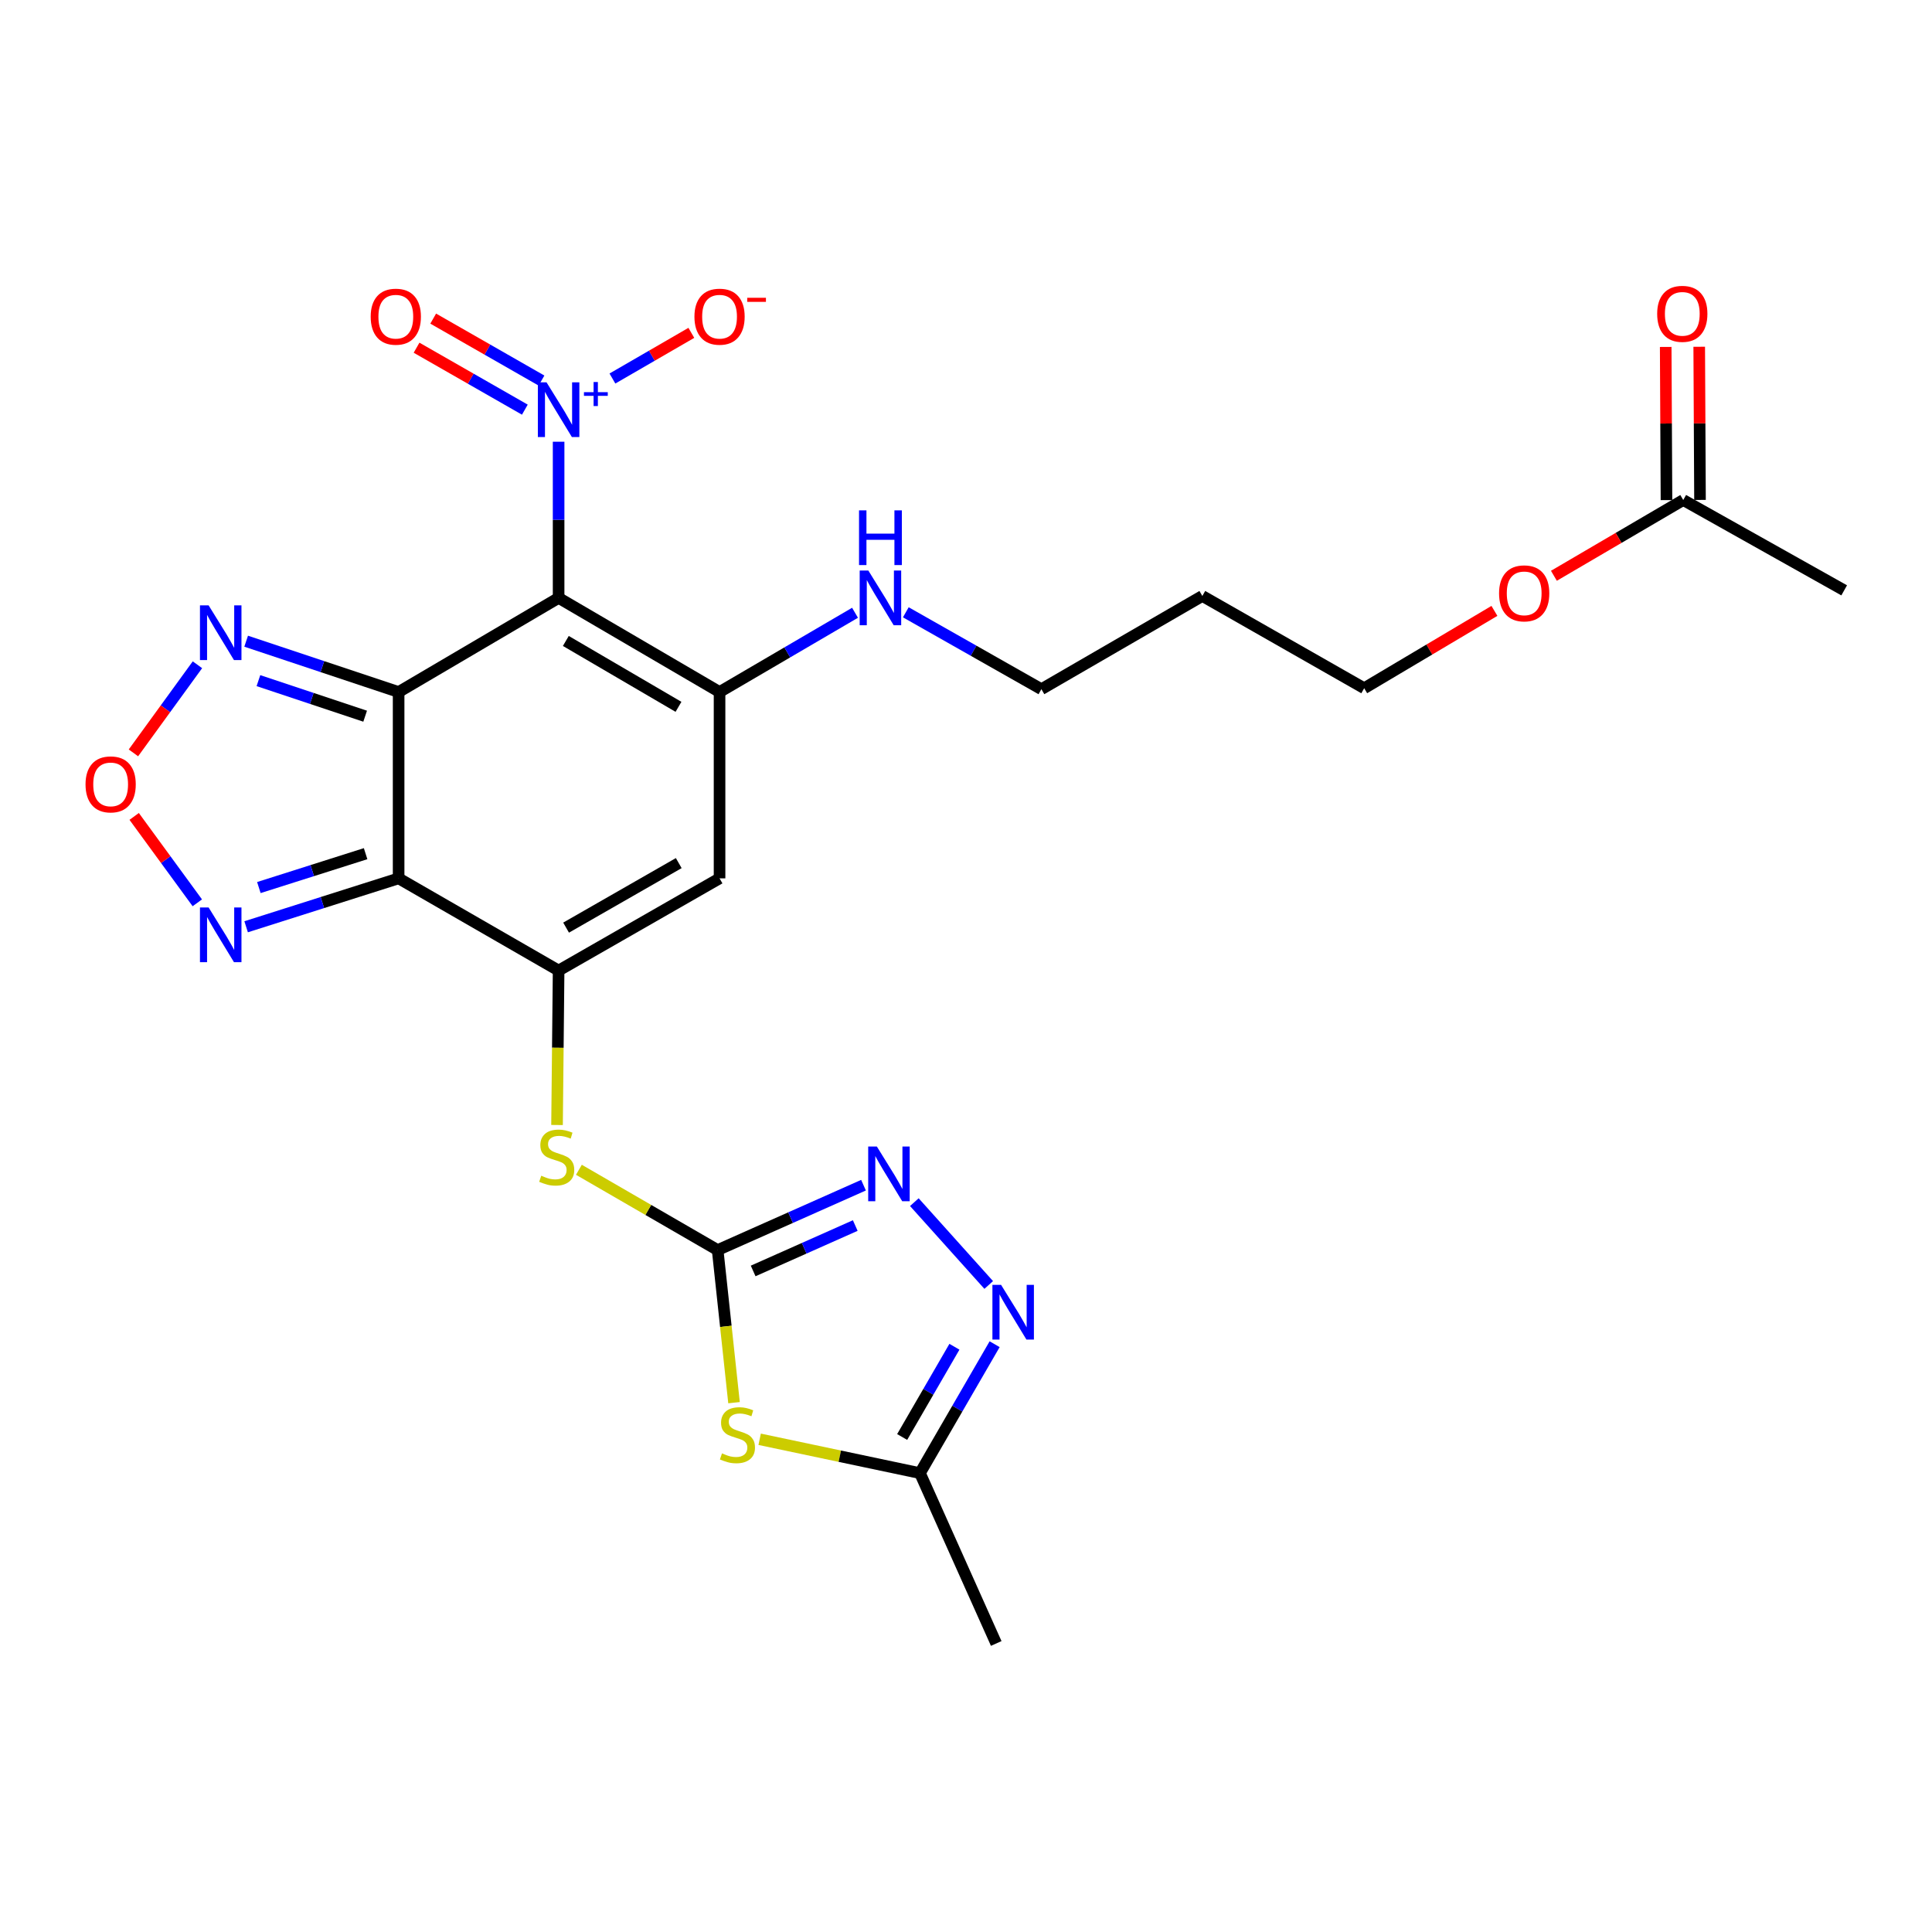 <?xml version='1.0' encoding='iso-8859-1'?>
<svg version='1.1' baseProfile='full'
              xmlns='http://www.w3.org/2000/svg'
                      xmlns:rdkit='http://www.rdkit.org/xml'
                      xmlns:xlink='http://www.w3.org/1999/xlink'
                  xml:space='preserve'
width='1000px' height='1000px' viewBox='0 0 1000 1000'>
<!-- END OF HEADER -->
<rect style='opacity:1.0;fill:#FFFFFF;stroke:none' width='1000' height='1000' x='0' y='0'> </rect>
<path class='bond-0' d='M 206.325,358.186 L 289.136,309.475' style='fill:none;fill-rule:evenodd;stroke:#000000;stroke-width:6px;stroke-linecap:butt;stroke-linejoin:miter;stroke-opacity:1' />
<path class='bond-1' d='M 206.325,358.186 L 206.325,454.635' style='fill:none;fill-rule:evenodd;stroke:#000000;stroke-width:6px;stroke-linecap:butt;stroke-linejoin:miter;stroke-opacity:1' />
<path class='bond-8' d='M 206.325,358.186 L 166.867,345.036' style='fill:none;fill-rule:evenodd;stroke:#000000;stroke-width:6px;stroke-linecap:butt;stroke-linejoin:miter;stroke-opacity:1' />
<path class='bond-8' d='M 166.867,345.036 L 127.409,331.886' style='fill:none;fill-rule:evenodd;stroke:#0000FF;stroke-width:6px;stroke-linecap:butt;stroke-linejoin:miter;stroke-opacity:1' />
<path class='bond-8' d='M 189.002,370.7 L 161.382,361.495' style='fill:none;fill-rule:evenodd;stroke:#000000;stroke-width:6px;stroke-linecap:butt;stroke-linejoin:miter;stroke-opacity:1' />
<path class='bond-8' d='M 161.382,361.495 L 133.761,352.29' style='fill:none;fill-rule:evenodd;stroke:#0000FF;stroke-width:6px;stroke-linecap:butt;stroke-linejoin:miter;stroke-opacity:1' />
<path class='bond-3' d='M 289.136,309.475 L 372.439,358.186' style='fill:none;fill-rule:evenodd;stroke:#000000;stroke-width:6px;stroke-linecap:butt;stroke-linejoin:miter;stroke-opacity:1' />
<path class='bond-3' d='M 292.874,331.758 L 351.186,365.856' style='fill:none;fill-rule:evenodd;stroke:#000000;stroke-width:6px;stroke-linecap:butt;stroke-linejoin:miter;stroke-opacity:1' />
<path class='bond-4' d='M 289.136,309.475 L 289.136,269.057' style='fill:none;fill-rule:evenodd;stroke:#000000;stroke-width:6px;stroke-linecap:butt;stroke-linejoin:miter;stroke-opacity:1' />
<path class='bond-4' d='M 289.136,269.057 L 289.136,228.639' style='fill:none;fill-rule:evenodd;stroke:#0000FF;stroke-width:6px;stroke-linecap:butt;stroke-linejoin:miter;stroke-opacity:1' />
<path class='bond-2' d='M 206.325,454.635 L 289.136,502.354' style='fill:none;fill-rule:evenodd;stroke:#000000;stroke-width:6px;stroke-linecap:butt;stroke-linejoin:miter;stroke-opacity:1' />
<path class='bond-10' d='M 206.325,454.635 L 166.861,467.164' style='fill:none;fill-rule:evenodd;stroke:#000000;stroke-width:6px;stroke-linecap:butt;stroke-linejoin:miter;stroke-opacity:1' />
<path class='bond-10' d='M 166.861,467.164 L 127.397,479.692' style='fill:none;fill-rule:evenodd;stroke:#0000FF;stroke-width:6px;stroke-linecap:butt;stroke-linejoin:miter;stroke-opacity:1' />
<path class='bond-10' d='M 189.237,441.858 L 161.612,450.628' style='fill:none;fill-rule:evenodd;stroke:#000000;stroke-width:6px;stroke-linecap:butt;stroke-linejoin:miter;stroke-opacity:1' />
<path class='bond-10' d='M 161.612,450.628 L 133.987,459.398' style='fill:none;fill-rule:evenodd;stroke:#0000FF;stroke-width:6px;stroke-linecap:butt;stroke-linejoin:miter;stroke-opacity:1' />
<path class='bond-6' d='M 289.136,502.354 L 372.439,454.635' style='fill:none;fill-rule:evenodd;stroke:#000000;stroke-width:6px;stroke-linecap:butt;stroke-linejoin:miter;stroke-opacity:1' />
<path class='bond-6' d='M 293.008,480.142 L 351.32,446.739' style='fill:none;fill-rule:evenodd;stroke:#000000;stroke-width:6px;stroke-linecap:butt;stroke-linejoin:miter;stroke-opacity:1' />
<path class='bond-13' d='M 289.136,502.354 L 288.729,542.327' style='fill:none;fill-rule:evenodd;stroke:#000000;stroke-width:6px;stroke-linecap:butt;stroke-linejoin:miter;stroke-opacity:1' />
<path class='bond-13' d='M 288.729,542.327 L 288.321,582.3' style='fill:none;fill-rule:evenodd;stroke:#CCCC00;stroke-width:6px;stroke-linecap:butt;stroke-linejoin:miter;stroke-opacity:1' />
<path class='bond-18' d='M 372.439,358.186 L 407.5,337.677' style='fill:none;fill-rule:evenodd;stroke:#000000;stroke-width:6px;stroke-linecap:butt;stroke-linejoin:miter;stroke-opacity:1' />
<path class='bond-18' d='M 407.5,337.677 L 442.561,317.168' style='fill:none;fill-rule:evenodd;stroke:#0000FF;stroke-width:6px;stroke-linecap:butt;stroke-linejoin:miter;stroke-opacity:1' />
<path class='bond-27' d='M 372.439,358.186 L 372.439,454.635' style='fill:none;fill-rule:evenodd;stroke:#000000;stroke-width:6px;stroke-linecap:butt;stroke-linejoin:miter;stroke-opacity:1' />
<path class='bond-15' d='M 316.987,195.924 L 337.412,184.104' style='fill:none;fill-rule:evenodd;stroke:#0000FF;stroke-width:6px;stroke-linecap:butt;stroke-linejoin:miter;stroke-opacity:1' />
<path class='bond-15' d='M 337.412,184.104 L 357.837,172.283' style='fill:none;fill-rule:evenodd;stroke:#FF0000;stroke-width:6px;stroke-linecap:butt;stroke-linejoin:miter;stroke-opacity:1' />
<path class='bond-16' d='M 280.277,196.98 L 252.251,180.946' style='fill:none;fill-rule:evenodd;stroke:#0000FF;stroke-width:6px;stroke-linecap:butt;stroke-linejoin:miter;stroke-opacity:1' />
<path class='bond-16' d='M 252.251,180.946 L 224.225,164.913' style='fill:none;fill-rule:evenodd;stroke:#FF0000;stroke-width:6px;stroke-linecap:butt;stroke-linejoin:miter;stroke-opacity:1' />
<path class='bond-16' d='M 271.661,212.039 L 243.636,196.005' style='fill:none;fill-rule:evenodd;stroke:#0000FF;stroke-width:6px;stroke-linecap:butt;stroke-linejoin:miter;stroke-opacity:1' />
<path class='bond-16' d='M 243.636,196.005 L 215.61,179.971' style='fill:none;fill-rule:evenodd;stroke:#FF0000;stroke-width:6px;stroke-linecap:butt;stroke-linejoin:miter;stroke-opacity:1' />
<path class='bond-5' d='M 371.456,647.032 L 335.547,626.255' style='fill:none;fill-rule:evenodd;stroke:#000000;stroke-width:6px;stroke-linecap:butt;stroke-linejoin:miter;stroke-opacity:1' />
<path class='bond-5' d='M 335.547,626.255 L 299.639,605.478' style='fill:none;fill-rule:evenodd;stroke:#CCCC00;stroke-width:6px;stroke-linecap:butt;stroke-linejoin:miter;stroke-opacity:1' />
<path class='bond-7' d='M 371.456,647.032 L 375.692,686.524' style='fill:none;fill-rule:evenodd;stroke:#000000;stroke-width:6px;stroke-linecap:butt;stroke-linejoin:miter;stroke-opacity:1' />
<path class='bond-7' d='M 375.692,686.524 L 379.929,726.016' style='fill:none;fill-rule:evenodd;stroke:#CCCC00;stroke-width:6px;stroke-linecap:butt;stroke-linejoin:miter;stroke-opacity:1' />
<path class='bond-9' d='M 371.456,647.032 L 409.203,630.241' style='fill:none;fill-rule:evenodd;stroke:#000000;stroke-width:6px;stroke-linecap:butt;stroke-linejoin:miter;stroke-opacity:1' />
<path class='bond-9' d='M 409.203,630.241 L 446.951,613.45' style='fill:none;fill-rule:evenodd;stroke:#0000FF;stroke-width:6px;stroke-linecap:butt;stroke-linejoin:miter;stroke-opacity:1' />
<path class='bond-9' d='M 389.831,657.846 L 416.255,646.092' style='fill:none;fill-rule:evenodd;stroke:#000000;stroke-width:6px;stroke-linecap:butt;stroke-linejoin:miter;stroke-opacity:1' />
<path class='bond-9' d='M 416.255,646.092 L 442.678,634.338' style='fill:none;fill-rule:evenodd;stroke:#0000FF;stroke-width:6px;stroke-linecap:butt;stroke-linejoin:miter;stroke-opacity:1' />
<path class='bond-14' d='M 393.195,744.964 L 434.685,753.726' style='fill:none;fill-rule:evenodd;stroke:#CCCC00;stroke-width:6px;stroke-linecap:butt;stroke-linejoin:miter;stroke-opacity:1' />
<path class='bond-14' d='M 434.685,753.726 L 476.174,762.488' style='fill:none;fill-rule:evenodd;stroke:#000000;stroke-width:6px;stroke-linecap:butt;stroke-linejoin:miter;stroke-opacity:1' />
<path class='bond-12' d='M 102.194,344.082 L 85.628,366.883' style='fill:none;fill-rule:evenodd;stroke:#0000FF;stroke-width:6px;stroke-linecap:butt;stroke-linejoin:miter;stroke-opacity:1' />
<path class='bond-12' d='M 85.628,366.883 L 69.063,389.684' style='fill:none;fill-rule:evenodd;stroke:#FF0000;stroke-width:6px;stroke-linecap:butt;stroke-linejoin:miter;stroke-opacity:1' />
<path class='bond-11' d='M 473.263,622.233 L 511.759,665.103' style='fill:none;fill-rule:evenodd;stroke:#0000FF;stroke-width:6px;stroke-linecap:butt;stroke-linejoin:miter;stroke-opacity:1' />
<path class='bond-26' d='M 102.129,467.294 L 85.788,444.935' style='fill:none;fill-rule:evenodd;stroke:#0000FF;stroke-width:6px;stroke-linecap:butt;stroke-linejoin:miter;stroke-opacity:1' />
<path class='bond-26' d='M 85.788,444.935 L 69.447,422.575' style='fill:none;fill-rule:evenodd;stroke:#FF0000;stroke-width:6px;stroke-linecap:butt;stroke-linejoin:miter;stroke-opacity:1' />
<path class='bond-28' d='M 514.819,695.761 L 495.497,729.125' style='fill:none;fill-rule:evenodd;stroke:#0000FF;stroke-width:6px;stroke-linecap:butt;stroke-linejoin:miter;stroke-opacity:1' />
<path class='bond-28' d='M 495.497,729.125 L 476.174,762.488' style='fill:none;fill-rule:evenodd;stroke:#000000;stroke-width:6px;stroke-linecap:butt;stroke-linejoin:miter;stroke-opacity:1' />
<path class='bond-28' d='M 494.01,697.076 L 480.484,720.43' style='fill:none;fill-rule:evenodd;stroke:#0000FF;stroke-width:6px;stroke-linecap:butt;stroke-linejoin:miter;stroke-opacity:1' />
<path class='bond-28' d='M 480.484,720.43 L 466.958,743.784' style='fill:none;fill-rule:evenodd;stroke:#000000;stroke-width:6px;stroke-linecap:butt;stroke-linejoin:miter;stroke-opacity:1' />
<path class='bond-22' d='M 476.174,762.488 L 515.643,850.658' style='fill:none;fill-rule:evenodd;stroke:#000000;stroke-width:6px;stroke-linecap:butt;stroke-linejoin:miter;stroke-opacity:1' />
<path class='bond-17' d='M 871.243,258.807 L 837.771,278.415' style='fill:none;fill-rule:evenodd;stroke:#000000;stroke-width:6px;stroke-linecap:butt;stroke-linejoin:miter;stroke-opacity:1' />
<path class='bond-17' d='M 837.771,278.415 L 804.299,298.024' style='fill:none;fill-rule:evenodd;stroke:#FF0000;stroke-width:6px;stroke-linecap:butt;stroke-linejoin:miter;stroke-opacity:1' />
<path class='bond-19' d='M 879.917,258.763 L 879.715,219.124' style='fill:none;fill-rule:evenodd;stroke:#000000;stroke-width:6px;stroke-linecap:butt;stroke-linejoin:miter;stroke-opacity:1' />
<path class='bond-19' d='M 879.715,219.124 L 879.513,179.485' style='fill:none;fill-rule:evenodd;stroke:#FF0000;stroke-width:6px;stroke-linecap:butt;stroke-linejoin:miter;stroke-opacity:1' />
<path class='bond-19' d='M 862.569,258.851 L 862.367,219.212' style='fill:none;fill-rule:evenodd;stroke:#000000;stroke-width:6px;stroke-linecap:butt;stroke-linejoin:miter;stroke-opacity:1' />
<path class='bond-19' d='M 862.367,219.212 L 862.165,179.573' style='fill:none;fill-rule:evenodd;stroke:#FF0000;stroke-width:6px;stroke-linecap:butt;stroke-linejoin:miter;stroke-opacity:1' />
<path class='bond-24' d='M 871.243,258.807 L 954.545,305.562' style='fill:none;fill-rule:evenodd;stroke:#000000;stroke-width:6px;stroke-linecap:butt;stroke-linejoin:miter;stroke-opacity:1' />
<path class='bond-23' d='M 468.847,316.923 L 503.936,336.822' style='fill:none;fill-rule:evenodd;stroke:#0000FF;stroke-width:6px;stroke-linecap:butt;stroke-linejoin:miter;stroke-opacity:1' />
<path class='bond-23' d='M 503.936,336.822 L 539.025,356.721' style='fill:none;fill-rule:evenodd;stroke:#000000;stroke-width:6px;stroke-linecap:butt;stroke-linejoin:miter;stroke-opacity:1' />
<path class='bond-20' d='M 773.506,316.19 L 739.804,336.21' style='fill:none;fill-rule:evenodd;stroke:#FF0000;stroke-width:6px;stroke-linecap:butt;stroke-linejoin:miter;stroke-opacity:1' />
<path class='bond-20' d='M 739.804,336.21 L 706.102,356.23' style='fill:none;fill-rule:evenodd;stroke:#000000;stroke-width:6px;stroke-linecap:butt;stroke-linejoin:miter;stroke-opacity:1' />
<path class='bond-21' d='M 622.328,308.473 L 539.025,356.721' style='fill:none;fill-rule:evenodd;stroke:#000000;stroke-width:6px;stroke-linecap:butt;stroke-linejoin:miter;stroke-opacity:1' />
<path class='bond-25' d='M 622.328,308.473 L 706.102,356.23' style='fill:none;fill-rule:evenodd;stroke:#000000;stroke-width:6px;stroke-linecap:butt;stroke-linejoin:miter;stroke-opacity:1' />
<path  class='atom-5' d='M 282.876 197.883
L 292.156 212.883
Q 293.076 214.363, 294.556 217.043
Q 296.036 219.723, 296.116 219.883
L 296.116 197.883
L 299.876 197.883
L 299.876 226.203
L 295.996 226.203
L 286.036 209.803
Q 284.876 207.883, 283.636 205.683
Q 282.436 203.483, 282.076 202.803
L 282.076 226.203
L 278.396 226.203
L 278.396 197.883
L 282.876 197.883
' fill='#0000FF'/>
<path  class='atom-5' d='M 302.252 202.988
L 307.242 202.988
L 307.242 197.734
L 309.459 197.734
L 309.459 202.988
L 314.581 202.988
L 314.581 204.888
L 309.459 204.888
L 309.459 210.168
L 307.242 210.168
L 307.242 204.888
L 302.252 204.888
L 302.252 202.988
' fill='#0000FF'/>
<path  class='atom-8' d='M 373.701 752.257
Q 374.021 752.377, 375.341 752.937
Q 376.661 753.497, 378.101 753.857
Q 379.581 754.177, 381.021 754.177
Q 383.701 754.177, 385.261 752.897
Q 386.821 751.577, 386.821 749.297
Q 386.821 747.737, 386.021 746.777
Q 385.261 745.817, 384.061 745.297
Q 382.861 744.777, 380.861 744.177
Q 378.341 743.417, 376.821 742.697
Q 375.341 741.977, 374.261 740.457
Q 373.221 738.937, 373.221 736.377
Q 373.221 732.817, 375.621 730.617
Q 378.061 728.417, 382.861 728.417
Q 386.141 728.417, 389.861 729.977
L 388.941 733.057
Q 385.541 731.657, 382.981 731.657
Q 380.221 731.657, 378.701 732.817
Q 377.181 733.937, 377.221 735.897
Q 377.221 737.417, 377.981 738.337
Q 378.781 739.257, 379.901 739.777
Q 381.061 740.297, 382.981 740.897
Q 385.541 741.697, 387.061 742.497
Q 388.581 743.297, 389.661 744.937
Q 390.781 746.537, 390.781 749.297
Q 390.781 753.217, 388.141 755.337
Q 385.541 757.417, 381.181 757.417
Q 378.661 757.417, 376.741 756.857
Q 374.861 756.337, 372.621 755.417
L 373.701 752.257
' fill='#CCCC00'/>
<path  class='atom-9' d='M 107.982 313.338
L 117.262 328.338
Q 118.182 329.818, 119.662 332.498
Q 121.142 335.178, 121.222 335.338
L 121.222 313.338
L 124.982 313.338
L 124.982 341.658
L 121.102 341.658
L 111.142 325.258
Q 109.982 323.338, 108.742 321.138
Q 107.542 318.938, 107.182 318.258
L 107.182 341.658
L 103.502 341.658
L 103.502 313.338
L 107.982 313.338
' fill='#0000FF'/>
<path  class='atom-10' d='M 453.857 593.433
L 463.137 608.433
Q 464.057 609.913, 465.537 612.593
Q 467.017 615.273, 467.097 615.433
L 467.097 593.433
L 470.857 593.433
L 470.857 621.753
L 466.977 621.753
L 457.017 605.353
Q 455.857 603.433, 454.617 601.233
Q 453.417 599.033, 453.057 598.353
L 453.057 621.753
L 449.377 621.753
L 449.377 593.433
L 453.857 593.433
' fill='#0000FF'/>
<path  class='atom-11' d='M 107.982 469.708
L 117.262 484.708
Q 118.182 486.188, 119.662 488.868
Q 121.142 491.548, 121.222 491.708
L 121.222 469.708
L 124.982 469.708
L 124.982 498.028
L 121.102 498.028
L 111.142 481.628
Q 109.982 479.708, 108.742 477.508
Q 107.542 475.308, 107.182 474.628
L 107.182 498.028
L 103.502 498.028
L 103.502 469.708
L 107.982 469.708
' fill='#0000FF'/>
<path  class='atom-12' d='M 518.153 665.035
L 527.433 680.035
Q 528.353 681.515, 529.833 684.195
Q 531.313 686.875, 531.393 687.035
L 531.393 665.035
L 535.153 665.035
L 535.153 693.355
L 531.273 693.355
L 521.313 676.955
Q 520.153 675.035, 518.913 672.835
Q 517.713 670.635, 517.353 669.955
L 517.353 693.355
L 513.673 693.355
L 513.673 665.035
L 518.153 665.035
' fill='#0000FF'/>
<path  class='atom-13' d='M 44.271 405.994
Q 44.271 399.194, 47.631 395.394
Q 50.991 391.594, 57.271 391.594
Q 63.551 391.594, 66.911 395.394
Q 70.271 399.194, 70.271 405.994
Q 70.271 412.874, 66.871 416.794
Q 63.471 420.674, 57.271 420.674
Q 51.031 420.674, 47.631 416.794
Q 44.271 412.914, 44.271 405.994
M 57.271 417.474
Q 61.591 417.474, 63.911 414.594
Q 66.271 411.674, 66.271 405.994
Q 66.271 400.434, 63.911 397.634
Q 61.591 394.794, 57.271 394.794
Q 52.951 394.794, 50.591 397.594
Q 48.271 400.394, 48.271 405.994
Q 48.271 411.714, 50.591 414.594
Q 52.951 417.474, 57.271 417.474
' fill='#FF0000'/>
<path  class='atom-14' d='M 280.153 608.552
Q 280.473 608.672, 281.793 609.232
Q 283.113 609.792, 284.553 610.152
Q 286.033 610.472, 287.473 610.472
Q 290.153 610.472, 291.713 609.192
Q 293.273 607.872, 293.273 605.592
Q 293.273 604.032, 292.473 603.072
Q 291.713 602.112, 290.513 601.592
Q 289.313 601.072, 287.313 600.472
Q 284.793 599.712, 283.273 598.992
Q 281.793 598.272, 280.713 596.752
Q 279.673 595.232, 279.673 592.672
Q 279.673 589.112, 282.073 586.912
Q 284.513 584.712, 289.313 584.712
Q 292.593 584.712, 296.313 586.272
L 295.393 589.352
Q 291.993 587.952, 289.433 587.952
Q 286.673 587.952, 285.153 589.112
Q 283.633 590.232, 283.673 592.192
Q 283.673 593.712, 284.433 594.632
Q 285.233 595.552, 286.353 596.072
Q 287.513 596.592, 289.433 597.192
Q 291.993 597.992, 293.513 598.792
Q 295.033 599.592, 296.113 601.232
Q 297.233 602.832, 297.233 605.592
Q 297.233 609.512, 294.593 611.632
Q 291.993 613.712, 287.633 613.712
Q 285.113 613.712, 283.193 613.152
Q 281.313 612.632, 279.073 611.712
L 280.153 608.552
' fill='#CCCC00'/>
<path  class='atom-16' d='M 359.439 163.913
Q 359.439 157.113, 362.799 153.313
Q 366.159 149.513, 372.439 149.513
Q 378.719 149.513, 382.079 153.313
Q 385.439 157.113, 385.439 163.913
Q 385.439 170.793, 382.039 174.713
Q 378.639 178.593, 372.439 178.593
Q 366.199 178.593, 362.799 174.713
Q 359.439 170.833, 359.439 163.913
M 372.439 175.393
Q 376.759 175.393, 379.079 172.513
Q 381.439 169.593, 381.439 163.913
Q 381.439 158.353, 379.079 155.553
Q 376.759 152.713, 372.439 152.713
Q 368.119 152.713, 365.759 155.513
Q 363.439 158.313, 363.439 163.913
Q 363.439 169.633, 365.759 172.513
Q 368.119 175.393, 372.439 175.393
' fill='#FF0000'/>
<path  class='atom-16' d='M 386.759 154.135
L 396.448 154.135
L 396.448 156.247
L 386.759 156.247
L 386.759 154.135
' fill='#FF0000'/>
<path  class='atom-17' d='M 191.87 163.913
Q 191.87 157.113, 195.23 153.313
Q 198.59 149.513, 204.87 149.513
Q 211.15 149.513, 214.51 153.313
Q 217.87 157.113, 217.87 163.913
Q 217.87 170.793, 214.47 174.713
Q 211.07 178.593, 204.87 178.593
Q 198.63 178.593, 195.23 174.713
Q 191.87 170.833, 191.87 163.913
M 204.87 175.393
Q 209.19 175.393, 211.51 172.513
Q 213.87 169.593, 213.87 163.913
Q 213.87 158.353, 211.51 155.553
Q 209.19 152.713, 204.87 152.713
Q 200.55 152.713, 198.19 155.513
Q 195.87 158.313, 195.87 163.913
Q 195.87 169.633, 198.19 172.513
Q 200.55 175.393, 204.87 175.393
' fill='#FF0000'/>
<path  class='atom-19' d='M 449.453 295.315
L 458.733 310.315
Q 459.653 311.795, 461.133 314.475
Q 462.613 317.155, 462.693 317.315
L 462.693 295.315
L 466.453 295.315
L 466.453 323.635
L 462.573 323.635
L 452.613 307.235
Q 451.453 305.315, 450.213 303.115
Q 449.013 300.915, 448.653 300.235
L 448.653 323.635
L 444.973 323.635
L 444.973 295.315
L 449.453 295.315
' fill='#0000FF'/>
<path  class='atom-19' d='M 444.633 264.163
L 448.473 264.163
L 448.473 276.203
L 462.953 276.203
L 462.953 264.163
L 466.793 264.163
L 466.793 292.483
L 462.953 292.483
L 462.953 279.403
L 448.473 279.403
L 448.473 292.483
L 444.633 292.483
L 444.633 264.163
' fill='#0000FF'/>
<path  class='atom-20' d='M 857.751 162.438
Q 857.751 155.638, 861.111 151.838
Q 864.471 148.038, 870.751 148.038
Q 877.031 148.038, 880.391 151.838
Q 883.751 155.638, 883.751 162.438
Q 883.751 169.318, 880.351 173.238
Q 876.951 177.118, 870.751 177.118
Q 864.511 177.118, 861.111 173.238
Q 857.751 169.358, 857.751 162.438
M 870.751 173.918
Q 875.071 173.918, 877.391 171.038
Q 879.751 168.118, 879.751 162.438
Q 879.751 156.878, 877.391 154.078
Q 875.071 151.238, 870.751 151.238
Q 866.431 151.238, 864.071 154.038
Q 861.751 156.838, 861.751 162.438
Q 861.751 168.158, 864.071 171.038
Q 866.431 173.918, 870.751 173.918
' fill='#FF0000'/>
<path  class='atom-21' d='M 775.914 307.117
Q 775.914 300.317, 779.274 296.517
Q 782.634 292.717, 788.914 292.717
Q 795.194 292.717, 798.554 296.517
Q 801.914 300.317, 801.914 307.117
Q 801.914 313.997, 798.514 317.917
Q 795.114 321.797, 788.914 321.797
Q 782.674 321.797, 779.274 317.917
Q 775.914 314.037, 775.914 307.117
M 788.914 318.597
Q 793.234 318.597, 795.554 315.717
Q 797.914 312.797, 797.914 307.117
Q 797.914 301.557, 795.554 298.757
Q 793.234 295.917, 788.914 295.917
Q 784.594 295.917, 782.234 298.717
Q 779.914 301.517, 779.914 307.117
Q 779.914 312.837, 782.234 315.717
Q 784.594 318.597, 788.914 318.597
' fill='#FF0000'/>
</svg>
